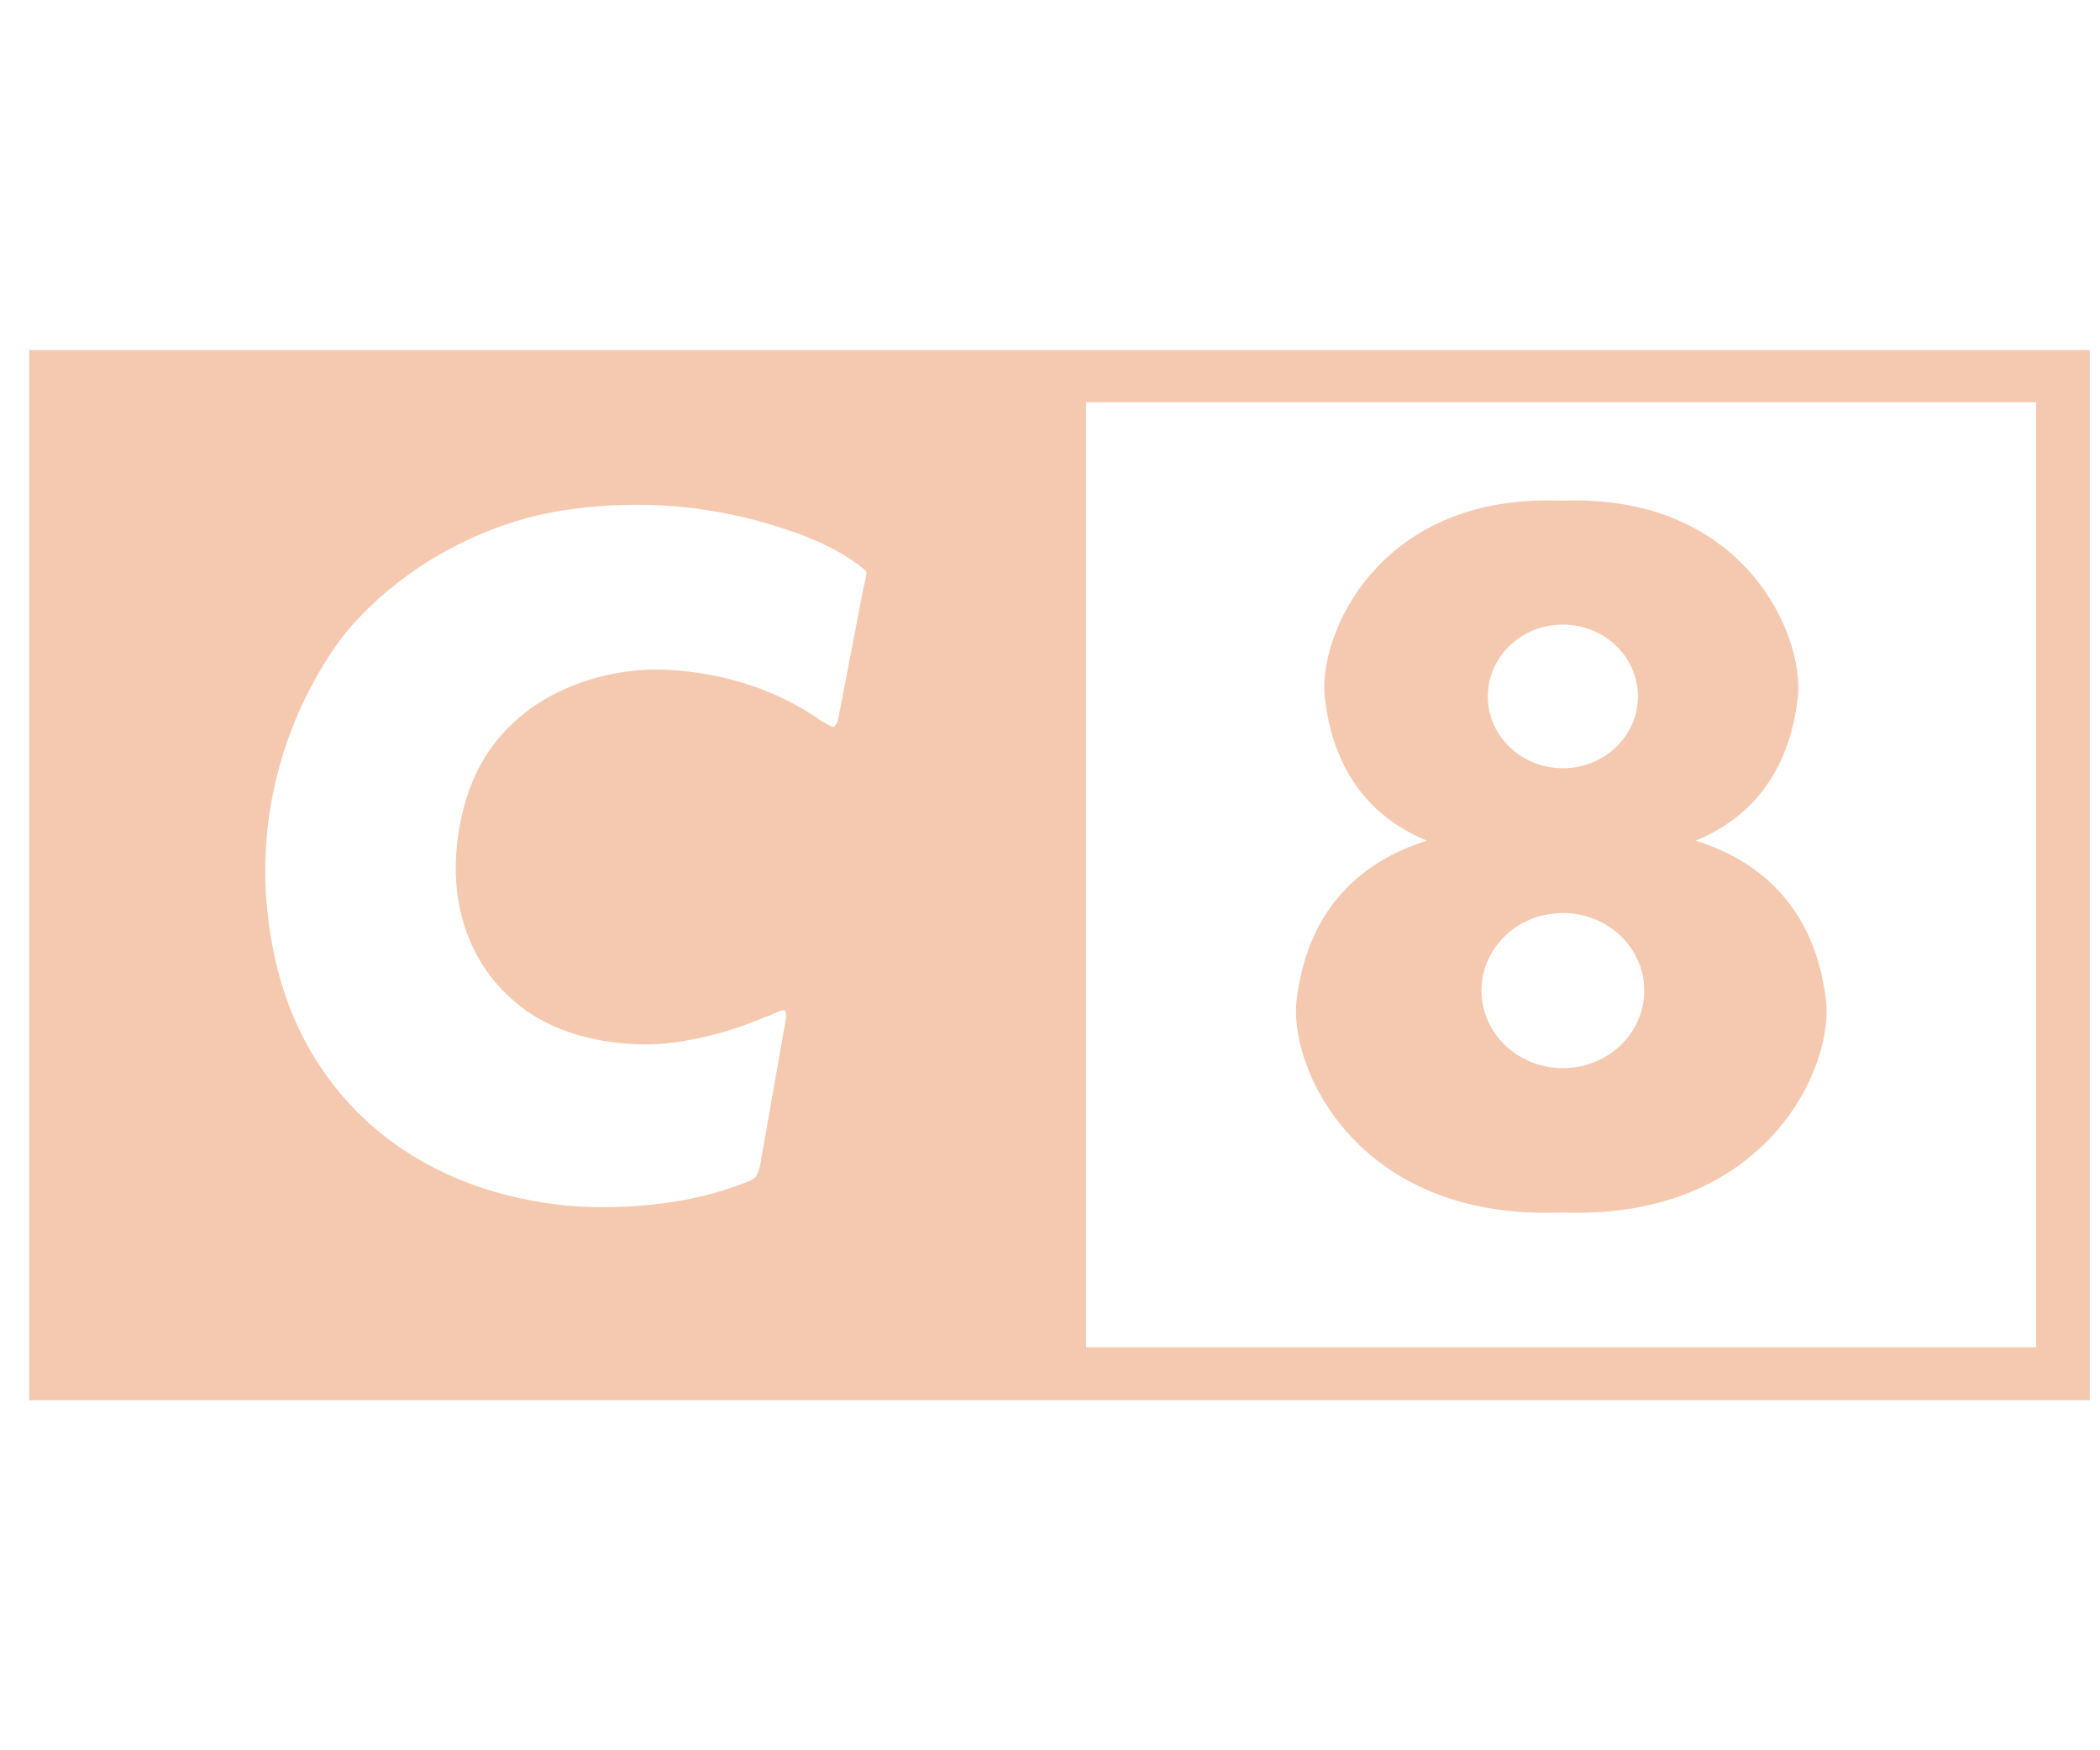 <svg width="48" height="40" viewBox="0 0 48 40" fill="none" xmlns="http://www.w3.org/2000/svg">
<path fill-rule="evenodd" clip-rule="evenodd" d="M0.666 8H47.766V32H0.666V8ZM24.824 9.193H46.541V30.79H24.824V9.193ZM30.283 15.966C30.386 16.808 30.746 18.445 32.614 19.212C30.203 19.968 29.76 21.881 29.638 22.838C29.442 24.386 30.998 27.854 35.593 27.712H35.781C40.375 27.854 41.931 24.386 41.735 22.838C41.614 21.881 41.171 19.968 38.759 19.212C40.627 18.445 40.987 16.808 41.09 15.966C41.266 14.529 39.875 11.309 35.77 11.441H35.603C31.498 11.309 30.108 14.529 30.283 15.966ZM37.438 15.916C37.438 16.822 36.67 17.557 35.722 17.557C34.775 17.557 34.007 16.822 34.007 15.916C34.007 15.009 34.775 14.274 35.722 14.274C36.67 14.274 37.438 15.009 37.438 15.916ZM37.583 22.638C37.583 23.617 36.75 24.411 35.722 24.411C34.695 24.411 33.862 23.617 33.862 22.638C33.862 21.659 34.695 20.866 35.722 20.866C36.75 20.866 37.583 21.659 37.583 22.638ZM17.378 26.608C17.356 26.77 17.274 26.895 17.274 26.895C17.274 26.895 17.187 26.979 17.055 27.019C15.076 27.812 12.887 27.545 12.887 27.545C9.335 27.165 7.087 25 6.36 22.212C5.292 18.034 7.409 15.069 7.926 14.432C9.169 12.948 11.117 11.89 13.034 11.641C15.47 11.302 17.274 11.868 18.02 12.117C18.02 12.117 18.837 12.372 19.448 12.786C19.758 12.991 19.802 13.072 19.802 13.072C19.802 13.072 19.82 13.116 19.736 13.433L19.16 16.426C19.138 16.55 19.062 16.613 19.062 16.613C19.062 16.613 19.022 16.634 18.73 16.448C16.889 15.15 14.734 15.306 14.734 15.306C13.097 15.409 11.18 16.264 10.61 18.423C10.103 20.34 10.632 21.945 11.778 22.9C12.558 23.581 13.77 23.92 15.044 23.861C16.33 23.766 17.377 23.289 17.458 23.252C17.462 23.25 17.464 23.249 17.463 23.25C17.462 23.25 17.461 23.25 17.459 23.252C17.459 23.252 17.518 23.23 17.584 23.211C17.872 23.068 17.935 23.087 17.935 23.087C17.935 23.087 17.998 23.149 17.954 23.335L17.378 26.608Z" fill="#F5C9B0"/>
</svg>

